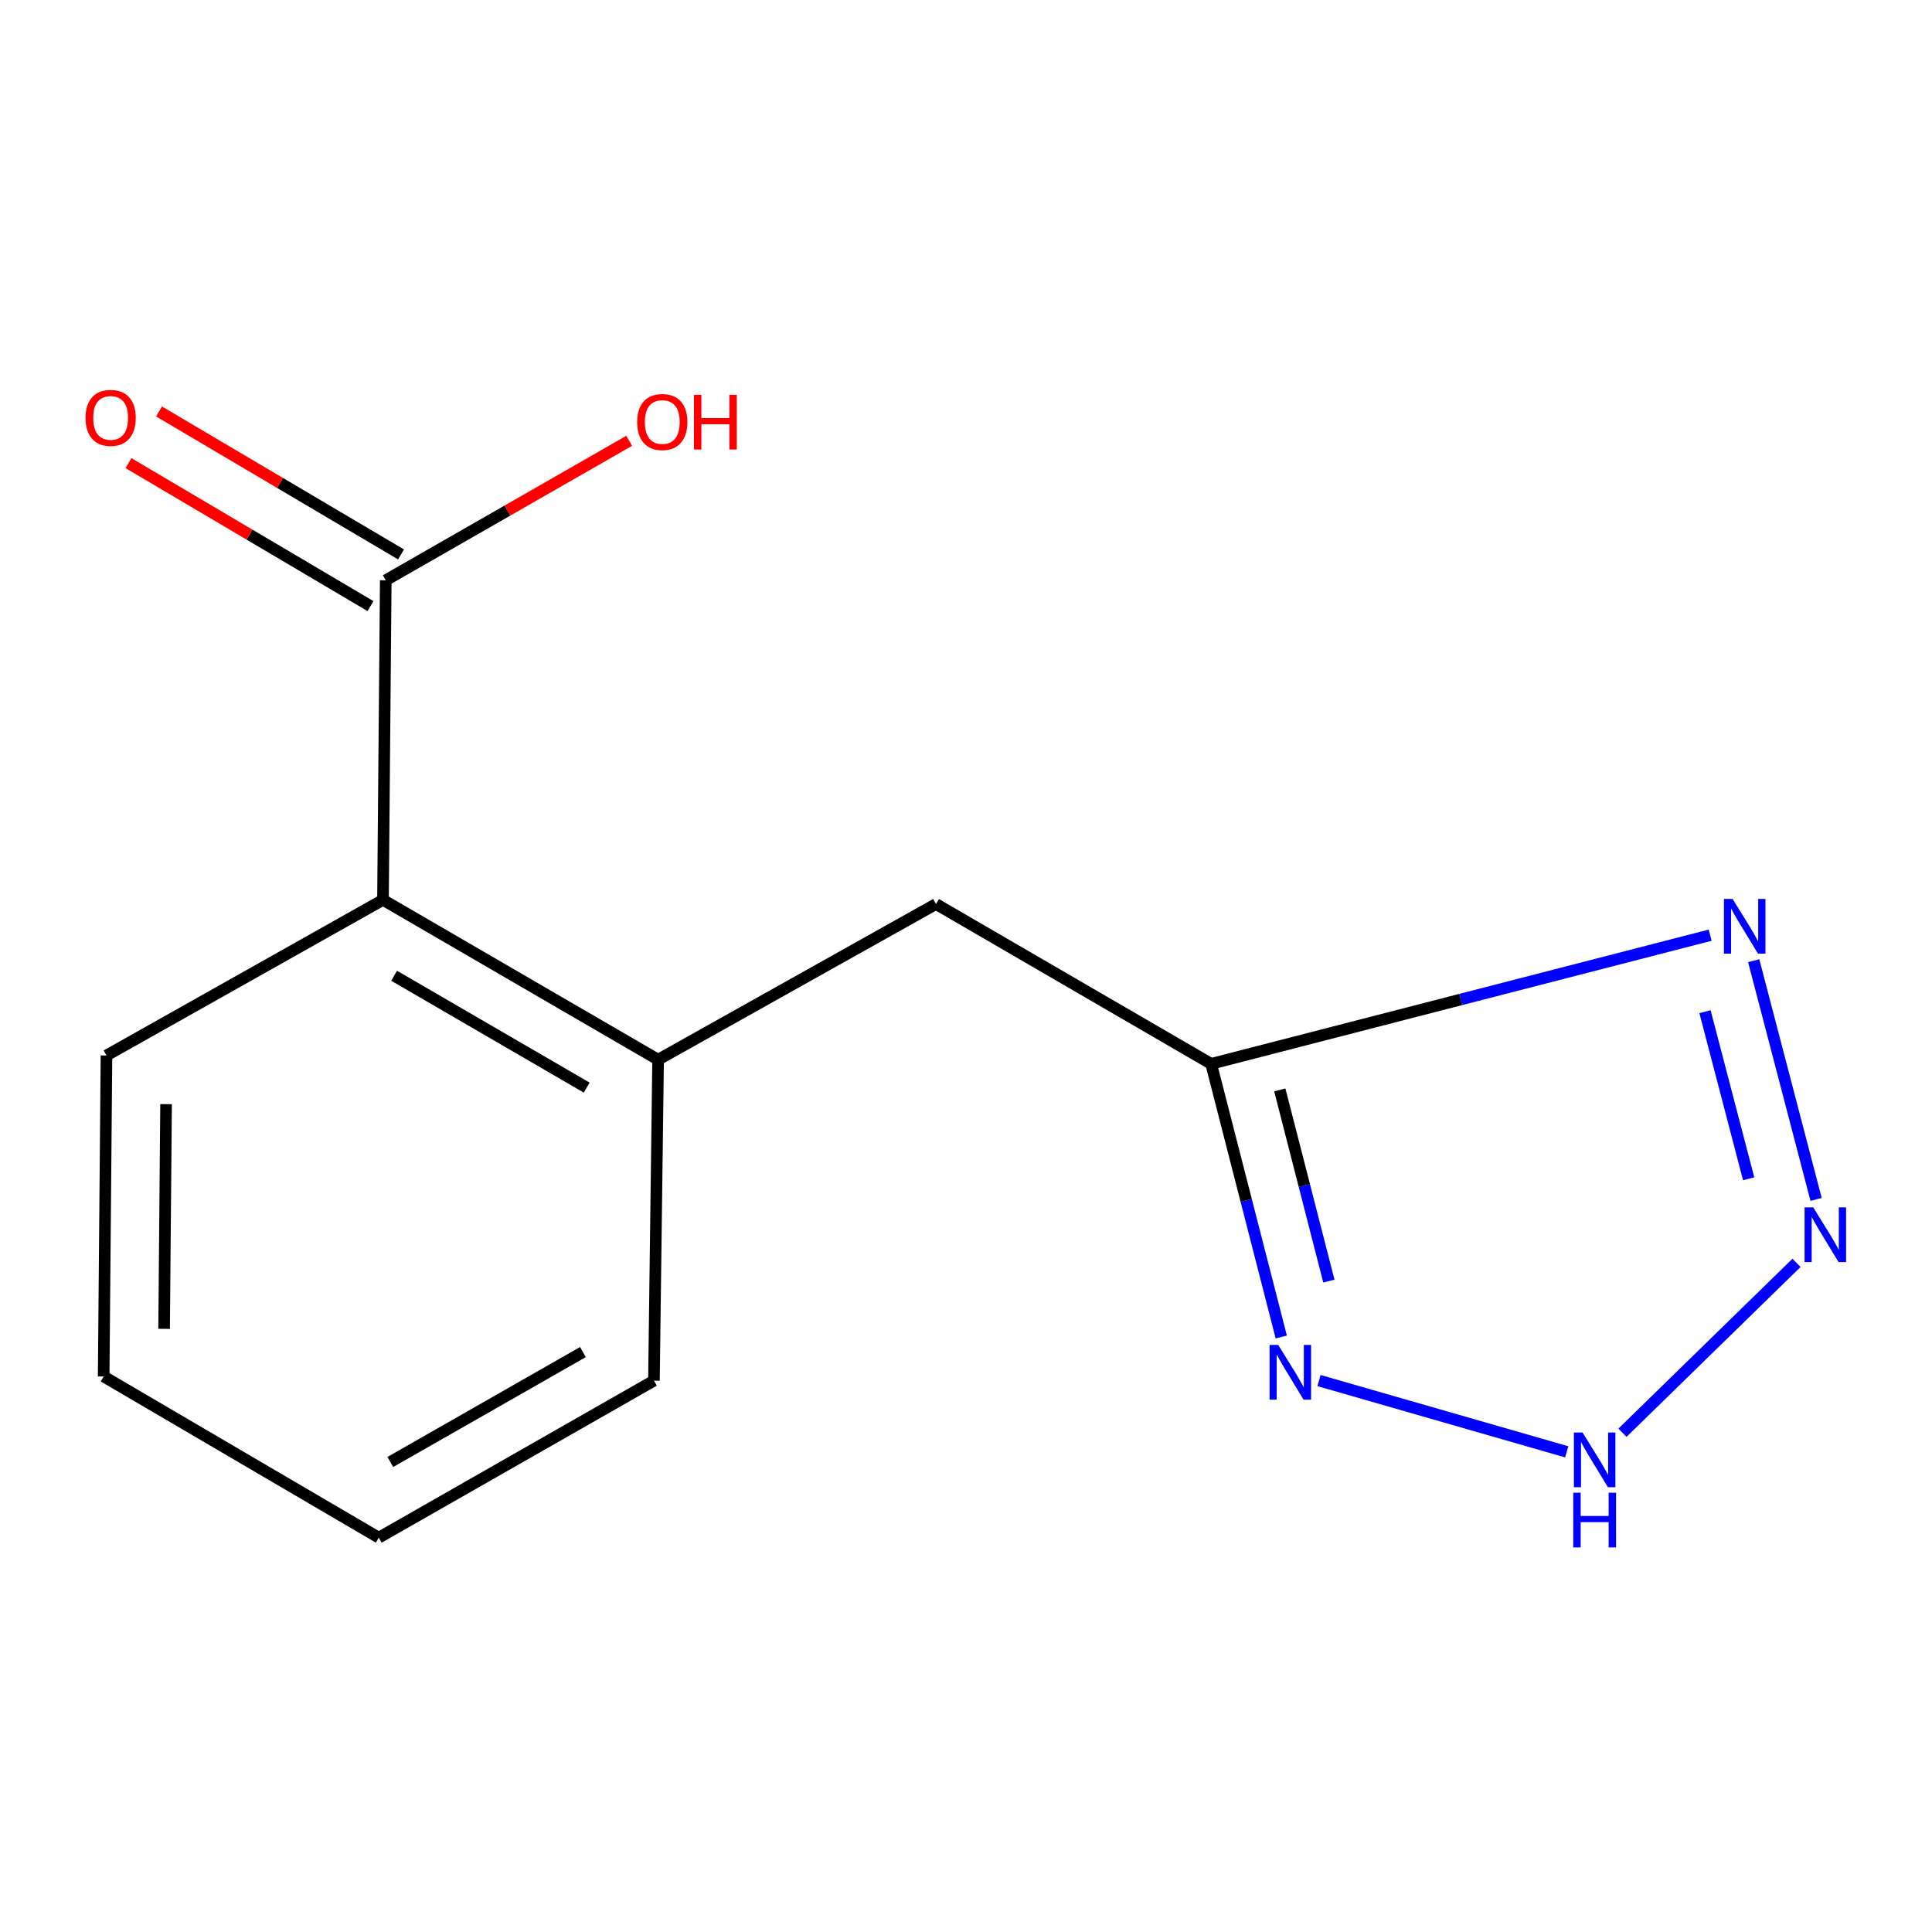 <?xml version='1.0' encoding='iso-8859-1'?>
<svg version='1.1' baseProfile='full'
              xmlns='http://www.w3.org/2000/svg'
                      xmlns:rdkit='http://www.rdkit.org/xml'
                      xmlns:xlink='http://www.w3.org/1999/xlink'
                  xml:space='preserve'
width='1000px' height='1000px' viewBox='0 0 1000 1000'>
<!-- END OF HEADER -->
<rect style='opacity:1.0;fill:#FFFFFF;stroke:none' width='1000' height='1000' x='0' y='0'> </rect>
<path class='bond-0' d='M 940.007,620.812 L 907.711,497.252' style='fill:none;fill-rule:evenodd;stroke:#0000FF;stroke-width:6px;stroke-linecap:butt;stroke-linejoin:miter;stroke-opacity:1' />
<path class='bond-0' d='M 905.107,610.133 L 882.5,523.642' style='fill:none;fill-rule:evenodd;stroke:#0000FF;stroke-width:6px;stroke-linecap:butt;stroke-linejoin:miter;stroke-opacity:1' />
<path class='bond-3' d='M 929.875,653.65 L 839.782,741.582' style='fill:none;fill-rule:evenodd;stroke:#0000FF;stroke-width:6px;stroke-linecap:butt;stroke-linejoin:miter;stroke-opacity:1' />
<path class='bond-2' d='M 885.185,484.046 L 756.035,517.347' style='fill:none;fill-rule:evenodd;stroke:#0000FF;stroke-width:6px;stroke-linecap:butt;stroke-linejoin:miter;stroke-opacity:1' />
<path class='bond-2' d='M 756.035,517.347 L 626.885,550.647' style='fill:none;fill-rule:evenodd;stroke:#000000;stroke-width:6px;stroke-linecap:butt;stroke-linejoin:miter;stroke-opacity:1' />
<path class='bond-1' d='M 682.711,714.575 L 810.94,751.469' style='fill:none;fill-rule:evenodd;stroke:#0000FF;stroke-width:6px;stroke-linecap:butt;stroke-linejoin:miter;stroke-opacity:1' />
<path class='bond-14' d='M 663.18,692.025 L 645.032,621.336' style='fill:none;fill-rule:evenodd;stroke:#0000FF;stroke-width:6px;stroke-linecap:butt;stroke-linejoin:miter;stroke-opacity:1' />
<path class='bond-14' d='M 645.032,621.336 L 626.885,550.647' style='fill:none;fill-rule:evenodd;stroke:#000000;stroke-width:6px;stroke-linecap:butt;stroke-linejoin:miter;stroke-opacity:1' />
<path class='bond-14' d='M 687.825,663.093 L 675.122,613.611' style='fill:none;fill-rule:evenodd;stroke:#0000FF;stroke-width:6px;stroke-linecap:butt;stroke-linejoin:miter;stroke-opacity:1' />
<path class='bond-14' d='M 675.122,613.611 L 662.418,564.129' style='fill:none;fill-rule:evenodd;stroke:#000000;stroke-width:6px;stroke-linecap:butt;stroke-linejoin:miter;stroke-opacity:1' />
<path class='bond-7' d='M 626.885,550.647 L 484.467,467.927' style='fill:none;fill-rule:evenodd;stroke:#000000;stroke-width:6px;stroke-linecap:butt;stroke-linejoin:miter;stroke-opacity:1' />
<path class='bond-4' d='M 199.667,300.347 L 198.235,465.77' style='fill:none;fill-rule:evenodd;stroke:#000000;stroke-width:6px;stroke-linecap:butt;stroke-linejoin:miter;stroke-opacity:1' />
<path class='bond-8' d='M 207.569,286.974 L 144.936,249.968' style='fill:none;fill-rule:evenodd;stroke:#000000;stroke-width:6px;stroke-linecap:butt;stroke-linejoin:miter;stroke-opacity:1' />
<path class='bond-8' d='M 144.936,249.968 L 82.303,212.963' style='fill:none;fill-rule:evenodd;stroke:#FF0000;stroke-width:6px;stroke-linecap:butt;stroke-linejoin:miter;stroke-opacity:1' />
<path class='bond-8' d='M 191.766,313.72 L 129.134,276.714' style='fill:none;fill-rule:evenodd;stroke:#000000;stroke-width:6px;stroke-linecap:butt;stroke-linejoin:miter;stroke-opacity:1' />
<path class='bond-8' d='M 129.134,276.714 L 66.501,239.709' style='fill:none;fill-rule:evenodd;stroke:#FF0000;stroke-width:6px;stroke-linecap:butt;stroke-linejoin:miter;stroke-opacity:1' />
<path class='bond-9' d='M 199.667,300.347 L 262.668,264.254' style='fill:none;fill-rule:evenodd;stroke:#000000;stroke-width:6px;stroke-linecap:butt;stroke-linejoin:miter;stroke-opacity:1' />
<path class='bond-9' d='M 262.668,264.254 L 325.668,228.162' style='fill:none;fill-rule:evenodd;stroke:#FF0000;stroke-width:6px;stroke-linecap:butt;stroke-linejoin:miter;stroke-opacity:1' />
<path class='bond-5' d='M 340.635,548.49 L 484.467,467.927' style='fill:none;fill-rule:evenodd;stroke:#000000;stroke-width:6px;stroke-linecap:butt;stroke-linejoin:miter;stroke-opacity:1' />
<path class='bond-6' d='M 340.635,548.49 L 198.235,465.77' style='fill:none;fill-rule:evenodd;stroke:#000000;stroke-width:6px;stroke-linecap:butt;stroke-linejoin:miter;stroke-opacity:1' />
<path class='bond-6' d='M 303.671,562.944 L 203.991,505.04' style='fill:none;fill-rule:evenodd;stroke:#000000;stroke-width:6px;stroke-linecap:butt;stroke-linejoin:miter;stroke-opacity:1' />
<path class='bond-10' d='M 340.635,548.49 L 338.478,714.62' style='fill:none;fill-rule:evenodd;stroke:#000000;stroke-width:6px;stroke-linecap:butt;stroke-linejoin:miter;stroke-opacity:1' />
<path class='bond-11' d='M 198.235,465.77 L 55.11,546.315' style='fill:none;fill-rule:evenodd;stroke:#000000;stroke-width:6px;stroke-linecap:butt;stroke-linejoin:miter;stroke-opacity:1' />
<path class='bond-12' d='M 338.478,714.62 L 196.06,795.891' style='fill:none;fill-rule:evenodd;stroke:#000000;stroke-width:6px;stroke-linecap:butt;stroke-linejoin:miter;stroke-opacity:1' />
<path class='bond-12' d='M 301.718,699.83 L 202.026,756.719' style='fill:none;fill-rule:evenodd;stroke:#000000;stroke-width:6px;stroke-linecap:butt;stroke-linejoin:miter;stroke-opacity:1' />
<path class='bond-15' d='M 55.11,546.315 L 53.66,712.463' style='fill:none;fill-rule:evenodd;stroke:#000000;stroke-width:6px;stroke-linecap:butt;stroke-linejoin:miter;stroke-opacity:1' />
<path class='bond-15' d='M 85.957,571.509 L 84.942,687.812' style='fill:none;fill-rule:evenodd;stroke:#000000;stroke-width:6px;stroke-linecap:butt;stroke-linejoin:miter;stroke-opacity:1' />
<path class='bond-13' d='M 196.06,795.891 L 53.66,712.463' style='fill:none;fill-rule:evenodd;stroke:#000000;stroke-width:6px;stroke-linecap:butt;stroke-linejoin:miter;stroke-opacity:1' />
<path  class='atom-0' d='M 938.526 624.937
L 947.806 639.937
Q 948.726 641.417, 950.206 644.097
Q 951.686 646.777, 951.766 646.937
L 951.766 624.937
L 955.526 624.937
L 955.526 653.257
L 951.646 653.257
L 941.686 636.857
Q 940.526 634.937, 939.286 632.737
Q 938.086 630.537, 937.726 629.857
L 937.726 653.257
L 934.046 653.257
L 934.046 624.937
L 938.526 624.937
' fill='#0000FF'/>
<path  class='atom-1' d='M 896.795 465.279
L 906.075 480.279
Q 906.995 481.759, 908.475 484.439
Q 909.955 487.119, 910.035 487.279
L 910.035 465.279
L 913.795 465.279
L 913.795 493.599
L 909.915 493.599
L 899.955 477.199
Q 898.795 475.279, 897.555 473.079
Q 896.355 470.879, 895.995 470.199
L 895.995 493.599
L 892.315 493.599
L 892.315 465.279
L 896.795 465.279
' fill='#0000FF'/>
<path  class='atom-2' d='M 661.613 696.146
L 670.893 711.146
Q 671.813 712.626, 673.293 715.306
Q 674.773 717.986, 674.853 718.146
L 674.853 696.146
L 678.613 696.146
L 678.613 724.466
L 674.733 724.466
L 664.773 708.066
Q 663.613 706.146, 662.373 703.946
Q 661.173 701.746, 660.813 701.066
L 660.813 724.466
L 657.133 724.466
L 657.133 696.146
L 661.613 696.146
' fill='#0000FF'/>
<path  class='atom-4' d='M 819.132 741.467
L 828.412 756.467
Q 829.332 757.947, 830.812 760.627
Q 832.292 763.307, 832.372 763.467
L 832.372 741.467
L 836.132 741.467
L 836.132 769.787
L 832.252 769.787
L 822.292 753.387
Q 821.132 751.467, 819.892 749.267
Q 818.692 747.067, 818.332 746.387
L 818.332 769.787
L 814.652 769.787
L 814.652 741.467
L 819.132 741.467
' fill='#0000FF'/>
<path  class='atom-4' d='M 814.312 772.619
L 818.152 772.619
L 818.152 784.659
L 832.632 784.659
L 832.632 772.619
L 836.472 772.619
L 836.472 800.939
L 832.632 800.939
L 832.632 787.859
L 818.152 787.859
L 818.152 800.939
L 814.312 800.939
L 814.312 772.619
' fill='#0000FF'/>
<path  class='atom-9' d='M 44.267 216.292
Q 44.267 209.492, 47.627 205.692
Q 50.987 201.892, 57.267 201.892
Q 63.547 201.892, 66.907 205.692
Q 70.267 209.492, 70.267 216.292
Q 70.267 223.172, 66.867 227.092
Q 63.467 230.972, 57.267 230.972
Q 51.027 230.972, 47.627 227.092
Q 44.267 223.212, 44.267 216.292
M 57.267 227.772
Q 61.587 227.772, 63.907 224.892
Q 66.267 221.972, 66.267 216.292
Q 66.267 210.732, 63.907 207.932
Q 61.587 205.092, 57.267 205.092
Q 52.947 205.092, 50.587 207.892
Q 48.267 210.692, 48.267 216.292
Q 48.267 222.012, 50.587 224.892
Q 52.947 227.772, 57.267 227.772
' fill='#FF0000'/>
<path  class='atom-10' d='M 329.792 218.432
Q 329.792 211.632, 333.152 207.832
Q 336.512 204.032, 342.792 204.032
Q 349.072 204.032, 352.432 207.832
Q 355.792 211.632, 355.792 218.432
Q 355.792 225.312, 352.392 229.232
Q 348.992 233.112, 342.792 233.112
Q 336.552 233.112, 333.152 229.232
Q 329.792 225.352, 329.792 218.432
M 342.792 229.912
Q 347.112 229.912, 349.432 227.032
Q 351.792 224.112, 351.792 218.432
Q 351.792 212.872, 349.432 210.072
Q 347.112 207.232, 342.792 207.232
Q 338.472 207.232, 336.112 210.032
Q 333.792 212.832, 333.792 218.432
Q 333.792 224.152, 336.112 227.032
Q 338.472 229.912, 342.792 229.912
' fill='#FF0000'/>
<path  class='atom-10' d='M 359.192 204.352
L 363.032 204.352
L 363.032 216.392
L 377.512 216.392
L 377.512 204.352
L 381.352 204.352
L 381.352 232.672
L 377.512 232.672
L 377.512 219.592
L 363.032 219.592
L 363.032 232.672
L 359.192 232.672
L 359.192 204.352
' fill='#FF0000'/>
</svg>
